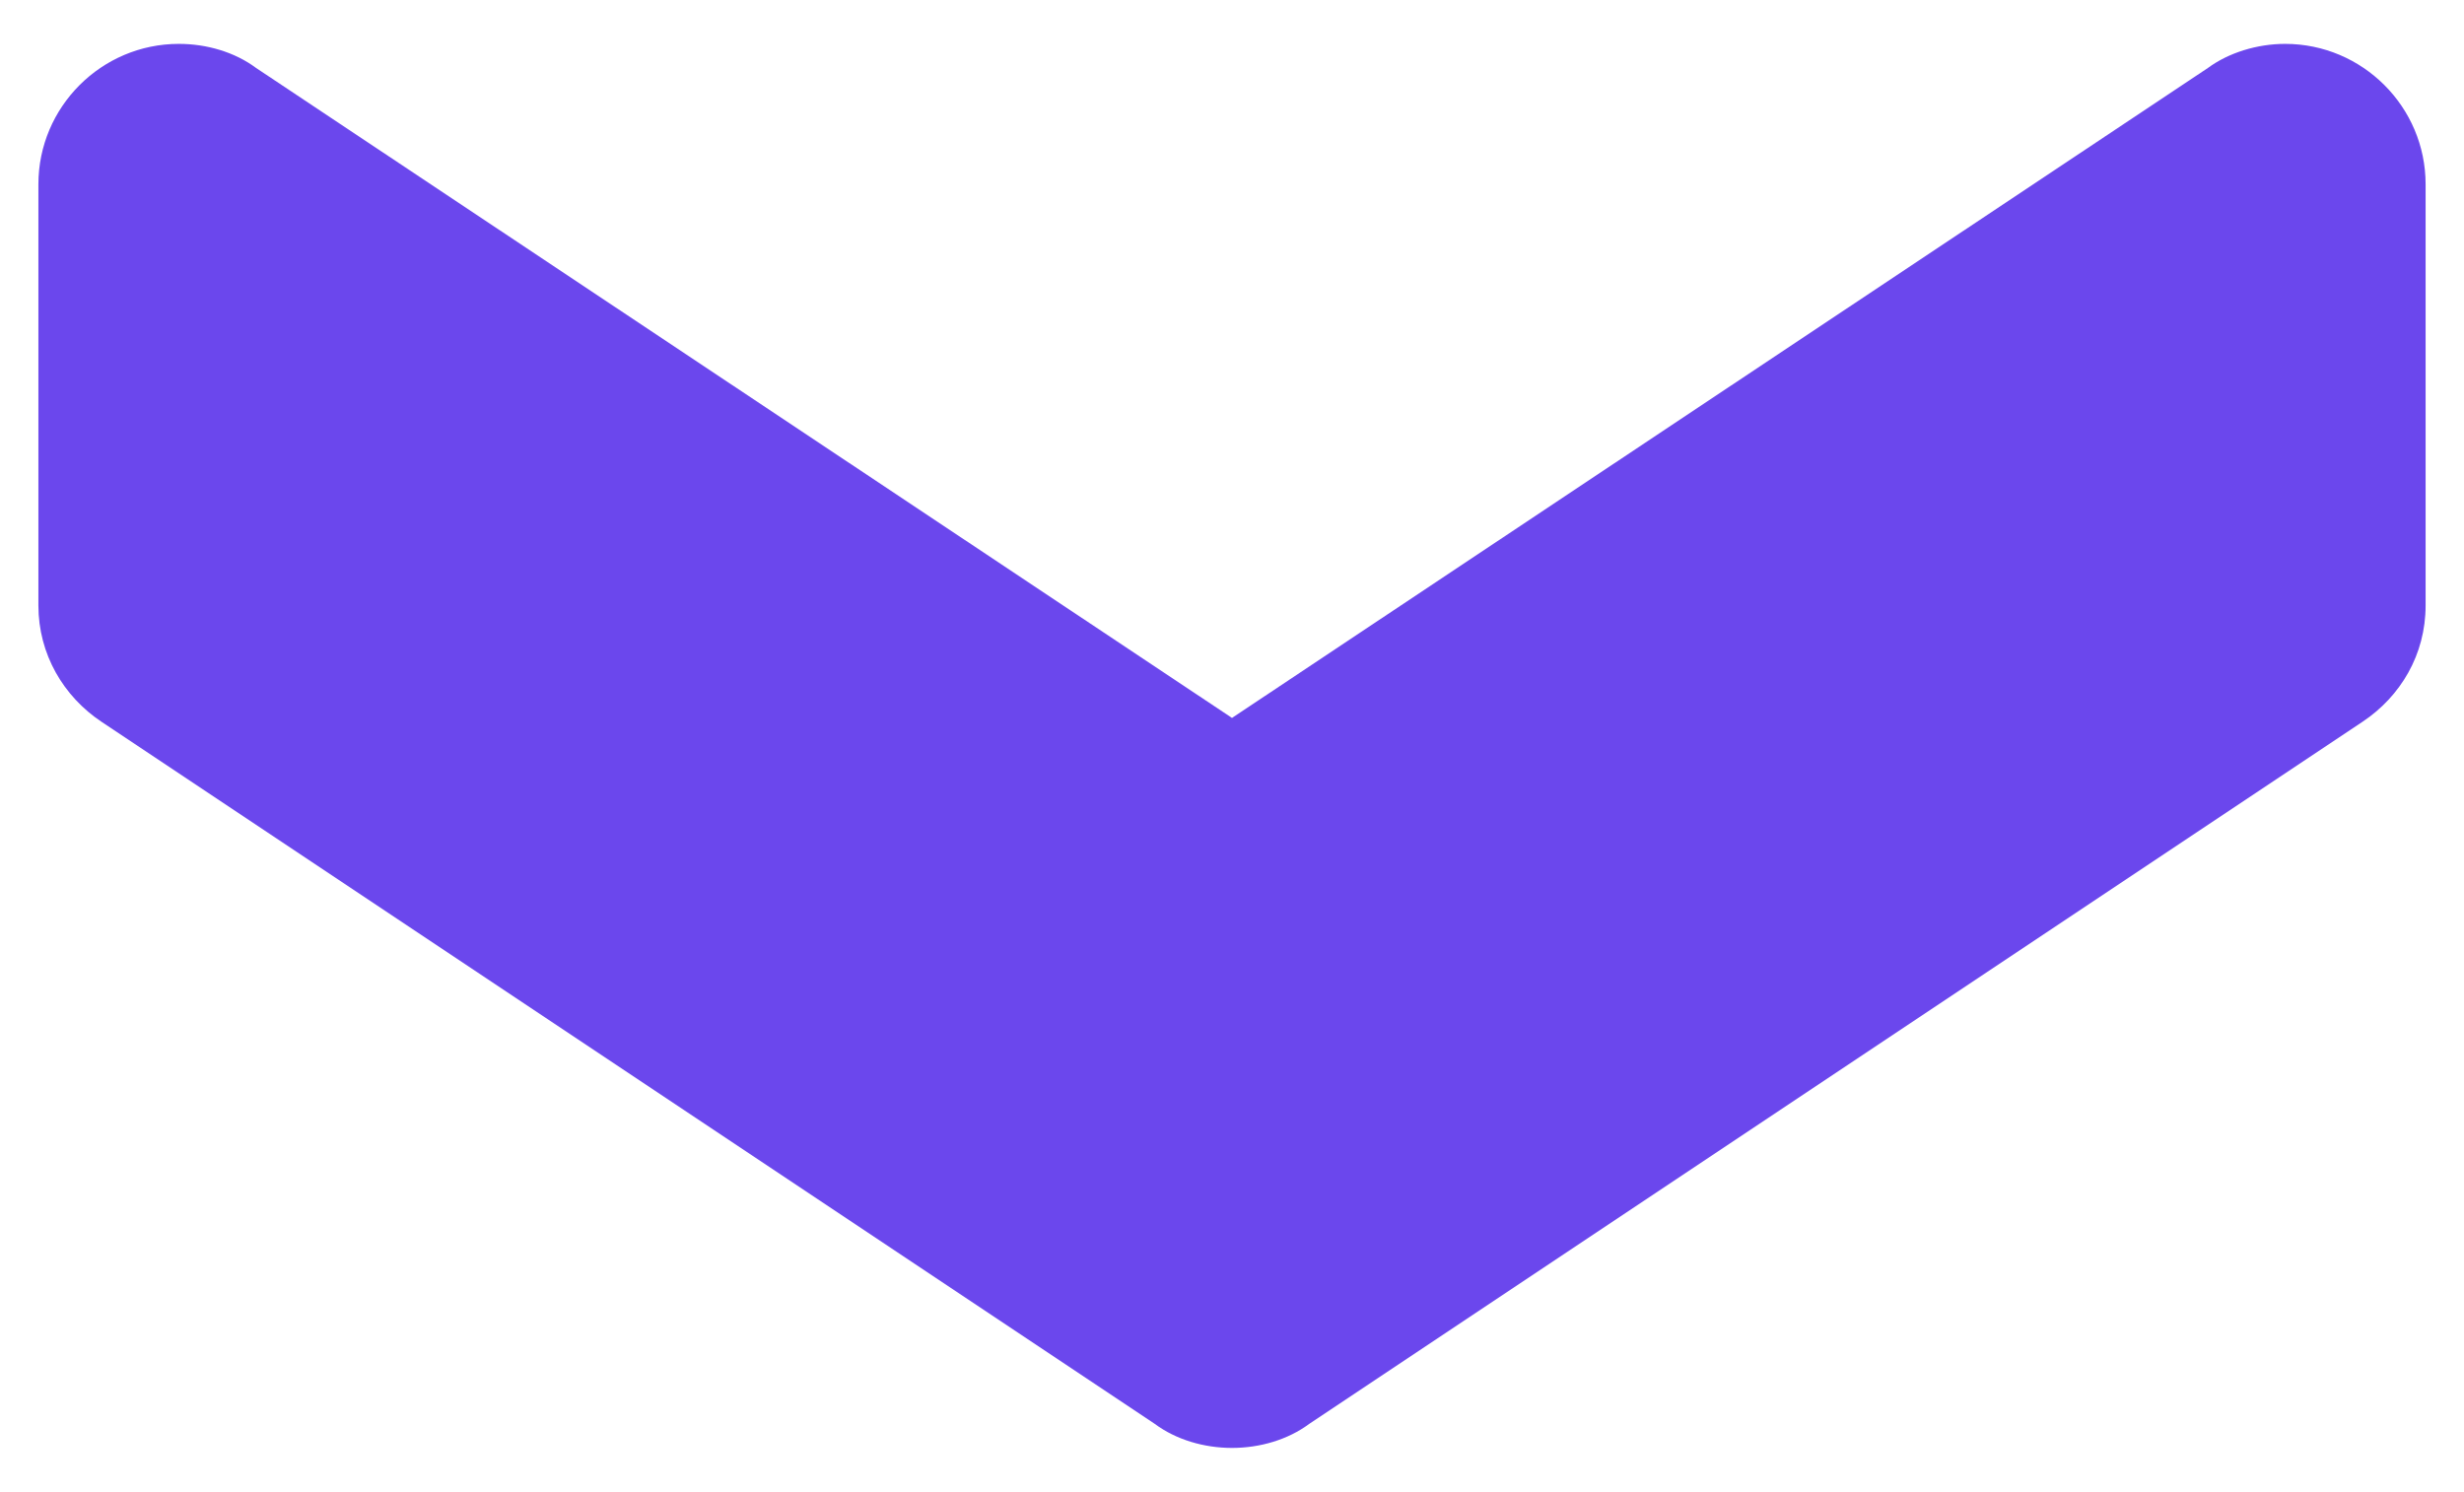 <?xml version="1.0" encoding="utf-8"?>
<!-- Generator: Adobe Illustrator 25.0.0, SVG Export Plug-In . SVG Version: 6.00 Build 0)  -->
<svg version="1.1" id="Layer_1" xmlns="http://www.w3.org/2000/svg" xmlns:xlink="http://www.w3.org/1999/xlink" x="0px" y="0px"
	 viewBox="0 0 449.2 272" style="enable-background:new 0 0 449.2 272;" xml:space="preserve">
<style type="text/css">
	.st0{fill:#6B47ED;}
</style>
<g>
	<path class="st0" d="M224.6,264c-5.1,0-10.2-1.5-14.1-4.4l-192-128C11.6,127,7,119.3,7,110.4V33.6C7,19.5,18.5,8,32.6,8
		c5.1,0,10.2,1.5,14.1,4.4l177.9,118.5L402.5,12.4c3.8-2.8,9-4.4,14.1-4.4c14.1,0,25.6,11.5,25.6,25.6v76.8c0,9-4.6,16.6-11.5,21.2
		l-192,128C234.8,262.5,229.7,264,224.6,264z"/>
</g>
</svg>
